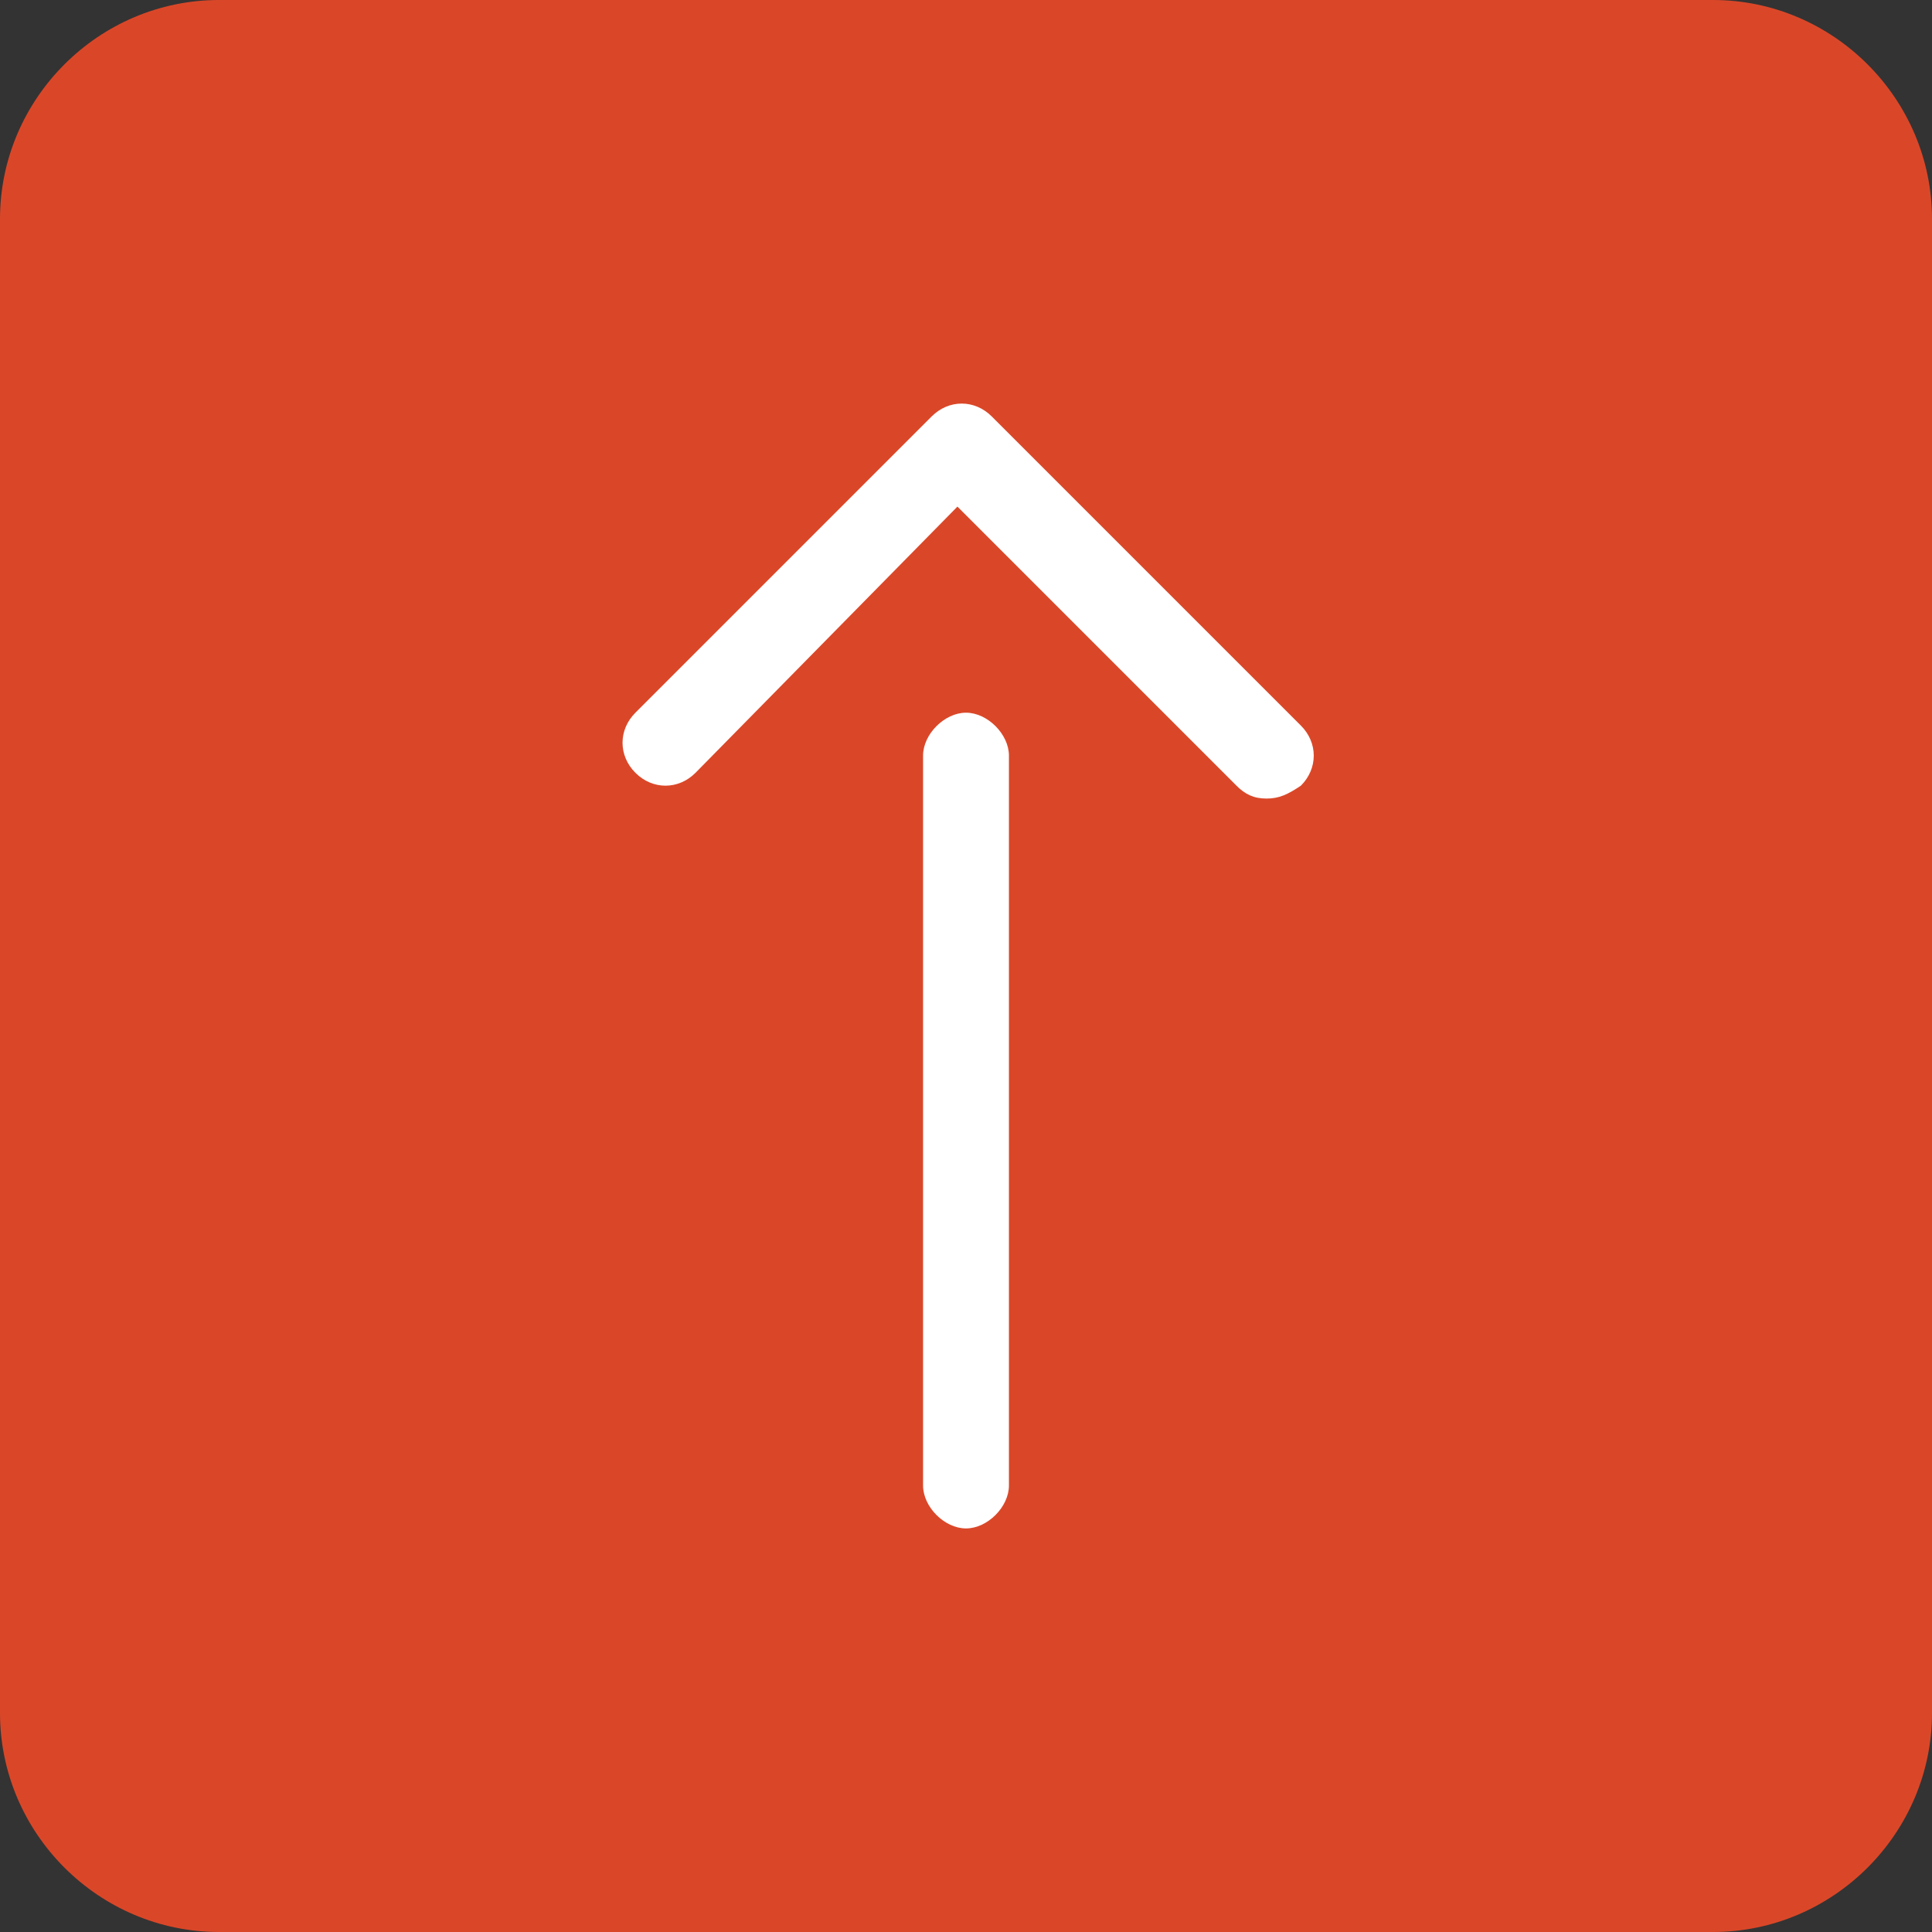 <?xml version="1.0" encoding="utf-8"?>
<!-- Generator: Adobe Illustrator 27.9.6, SVG Export Plug-In . SVG Version: 9.03 Build 54986)  -->
<svg version="1.1" id="_レイヤー_2" xmlns="http://www.w3.org/2000/svg" xmlns:xlink="http://www.w3.org/1999/xlink" x="0px"
	 y="0px" viewBox="0 0 45 45" style="enable-background:new 0 0 45 45;" xml:space="preserve">
<rect x="0" y="0" width="45" height="45" fill="#333333" stroke="none"/>
<style type="text/css">
	.st0{fill:#DA4728;}
	.st1{fill:#FFFFFF;}
</style>
<g id="_上層">
	<path class="st0" d="M5.1,0h34.8C42.7,0,45,2.3,45,5.1v34.8c0,2.8-2.3,5.1-5.1,5.1H5.1C2.3,45,0,42.7,0,39.9V5.1C0,2.3,2.3,0,5.1,0
		z"/>
	<path class="st1" d="M22.5,35.6c-0.5,0-1-0.5-1-1v-17c0-0.5,0.5-1,1-1s1,0.5,1,1v17C23.5,35.1,23,35.6,22.5,35.6z"/>
	<path class="st1" d="M29.5,18.6c-0.3,0-0.5-0.1-0.7-0.3l-6.5-6.5L16.2,18c-0.4,0.4-1,0.4-1.4,0s-0.4-1,0-1.4l6.9-6.9
		c0.4-0.4,1-0.4,1.4,0l7.2,7.2c0.4,0.4,0.4,1,0,1.4C30,18.5,29.8,18.6,29.5,18.6L29.5,18.6z"/>
</g>
</svg>
